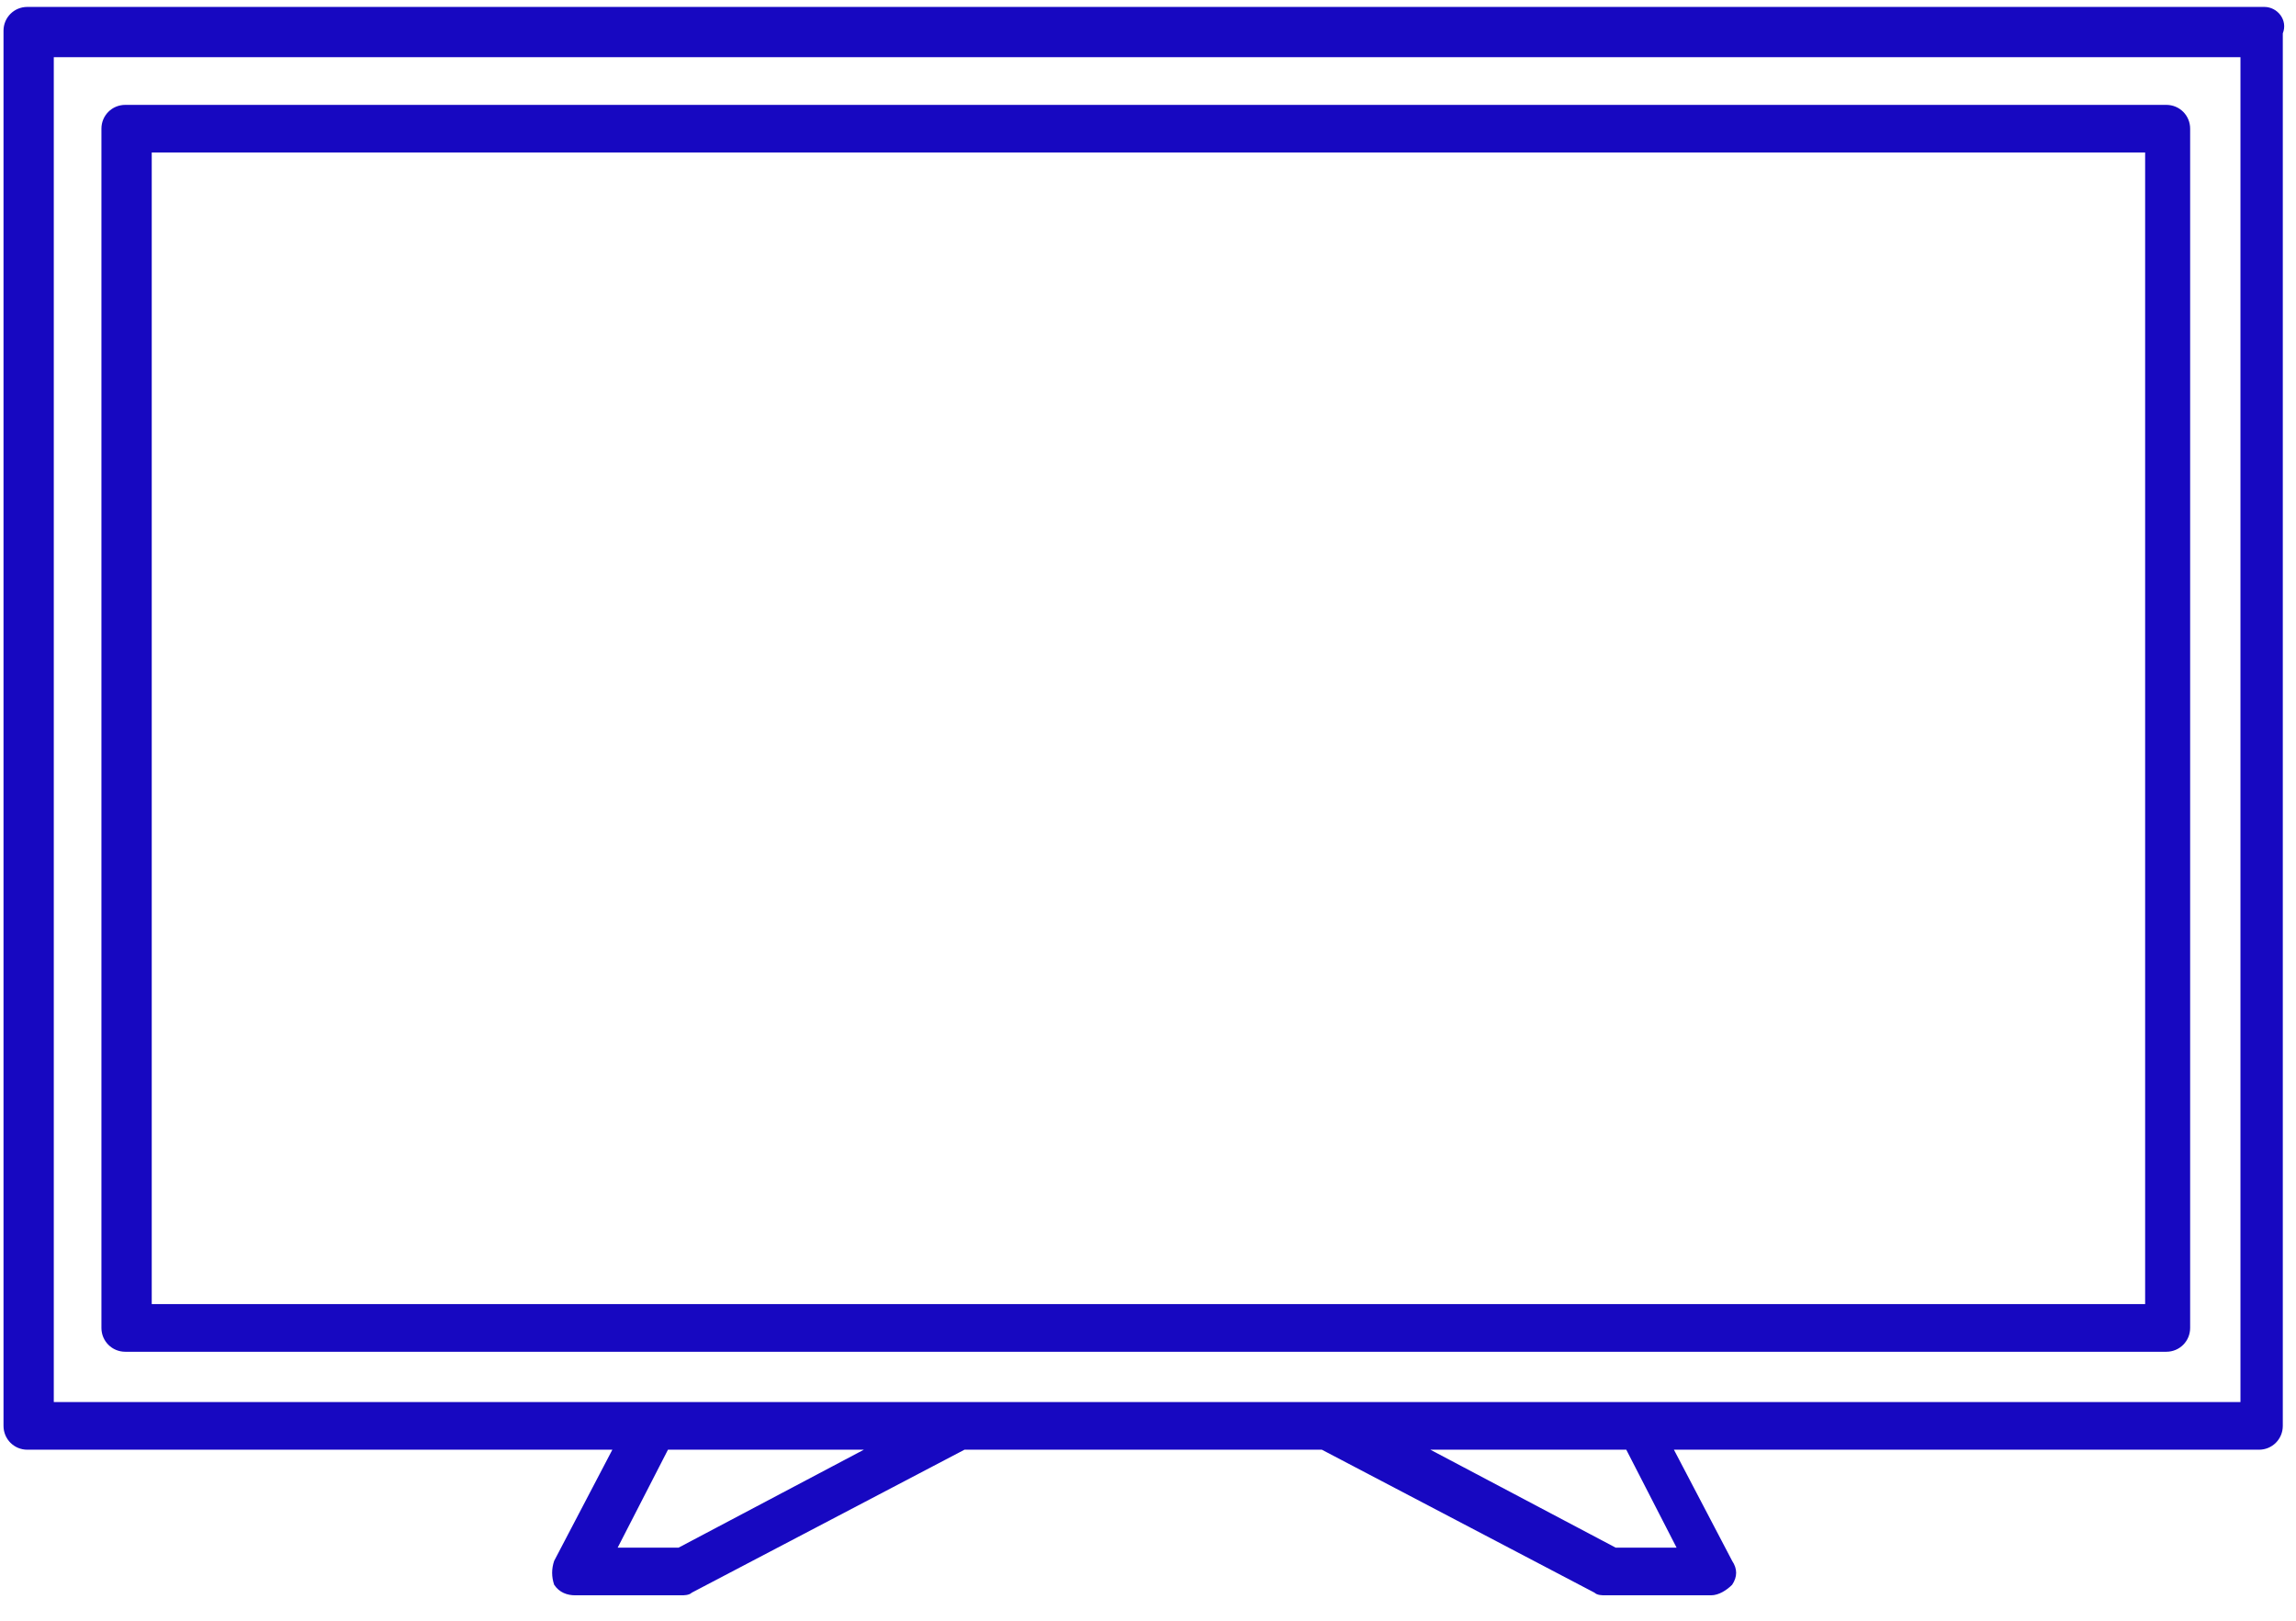 <svg width="68" height="48" viewBox="0 0 68 48" fill="none" xmlns="http://www.w3.org/2000/svg">
<path d="M67.061 0.205H0.809C0.417 0.205 0.104 0.518 0.104 0.91V42.229C0.104 42.621 0.417 42.935 0.809 42.935H18.136L16.412 46.228C16.333 46.463 16.333 46.698 16.412 46.934C16.568 47.169 16.803 47.247 17.039 47.247H20.175C20.253 47.247 20.41 47.247 20.488 47.169L28.564 42.935H39.149L47.224 47.169C47.303 47.247 47.459 47.247 47.538 47.247H50.674C50.909 47.247 51.145 47.09 51.301 46.934C51.458 46.698 51.458 46.463 51.301 46.228L49.576 42.935H66.904C67.296 42.935 67.609 42.621 67.609 42.229V0.989C67.766 0.597 67.453 0.205 67.061 0.205ZM20.096 45.836H18.293L19.783 42.935H25.585L20.096 45.836ZM49.655 45.836H47.852L42.363 42.935H48.165L49.655 45.836ZM66.355 41.524H48.557H39.462H28.486H19.391H1.593V1.694H66.355V41.524Z" fill="#1708C1"/>
<path d="M3.71 40.034H64.159C64.552 40.034 64.865 39.72 64.865 39.328V3.811C64.865 3.419 64.552 3.106 64.159 3.106H3.71C3.318 3.106 3.004 3.419 3.004 3.811V39.328C3.004 39.72 3.318 40.034 3.71 40.034ZM4.494 4.517H63.532V38.623H4.494V4.517Z" fill="#1708C1"/>
</svg>
